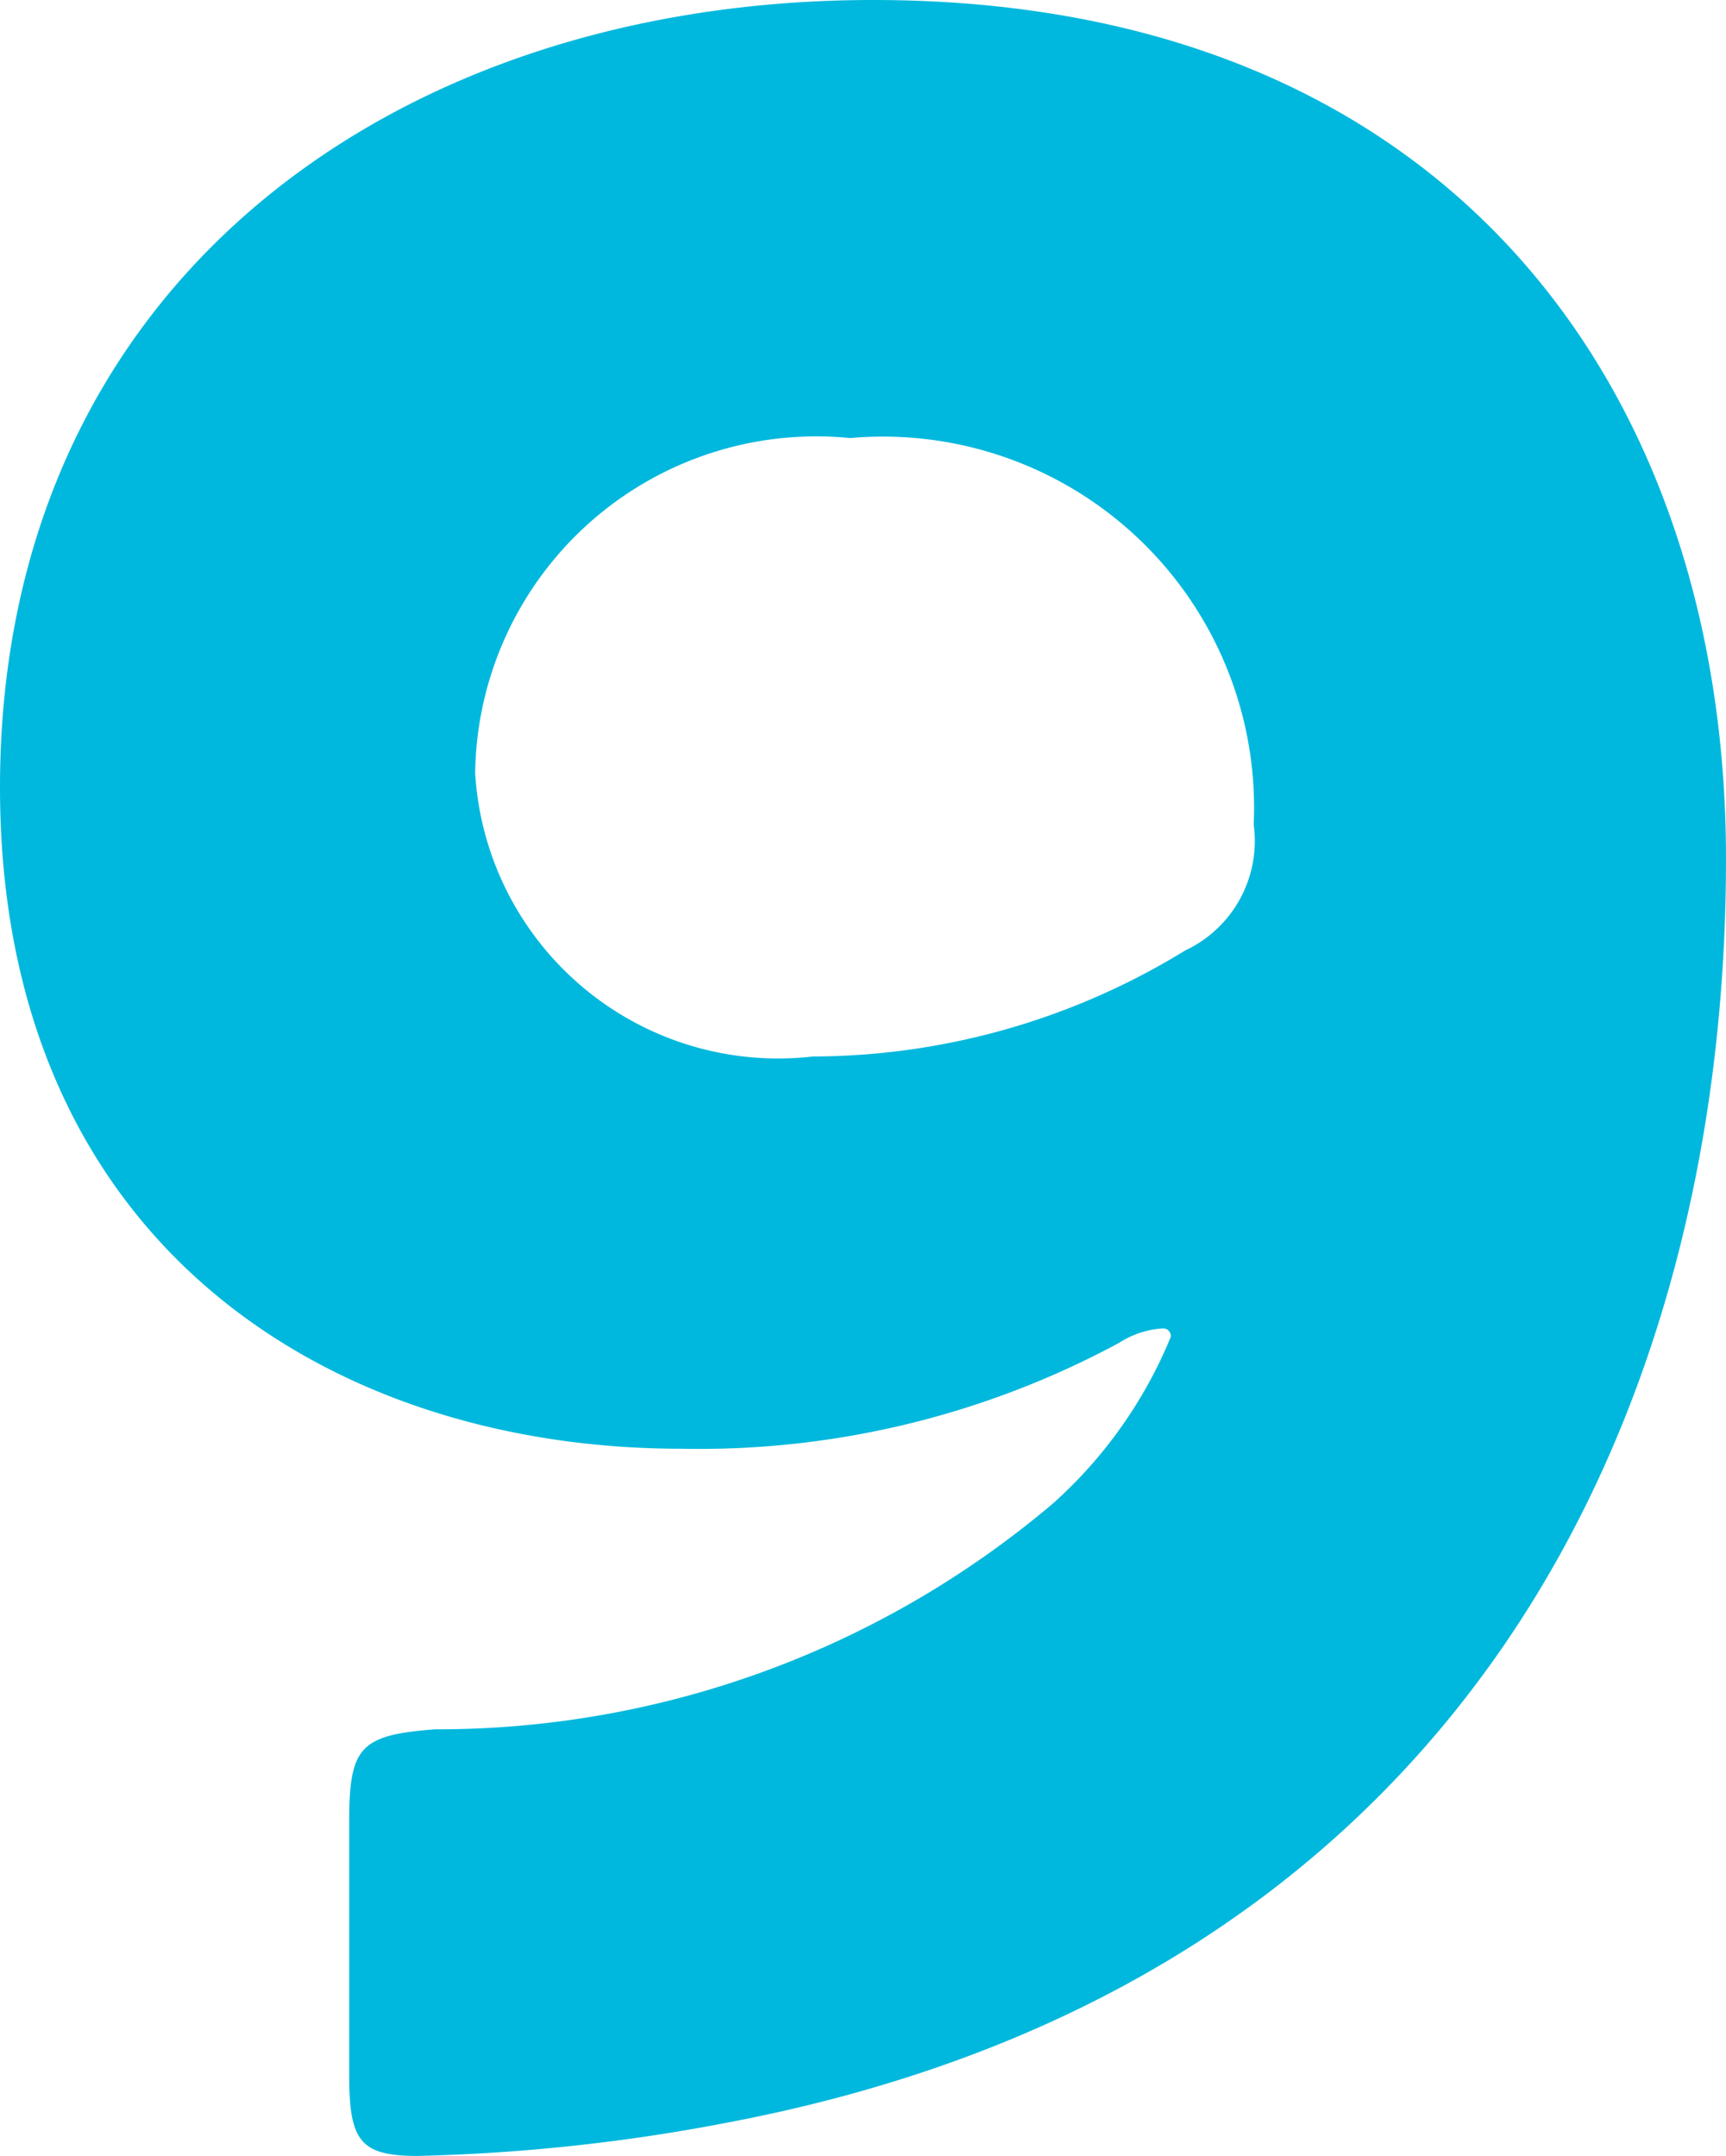 <svg xmlns="http://www.w3.org/2000/svg" viewBox="0 0 12.06 15.06"><path fill="#00B8DD" d="M8.76 5.76a.845.845 0 01-.48.88 4.989 4.989 0 01-2.6.74A2.121 2.121 0 013.32 5.4a2.384 2.384 0 012.62-2.34 2.593 2.593 0 012.82 2.7zM0 5.5c0 3.18 2.3 4.62 4.76 4.62a6.18 6.18 0 003.06-.74.631.631 0 01.3-.1.053.053 0 01.06.06 3.179 3.179 0 01-.82 1.16 6.656 6.656 0 01-4.32 1.58c-.52.04-.6.12-.6.64v1.78c0 .46.08.56.48.56a12.982 12.982 0 002.2-.24c5.08-.98 6.94-4.9 6.94-8.82 0-3.28-1.94-6-5.96-6C2.76 0 0 1.98 0 5.5z"/></svg>